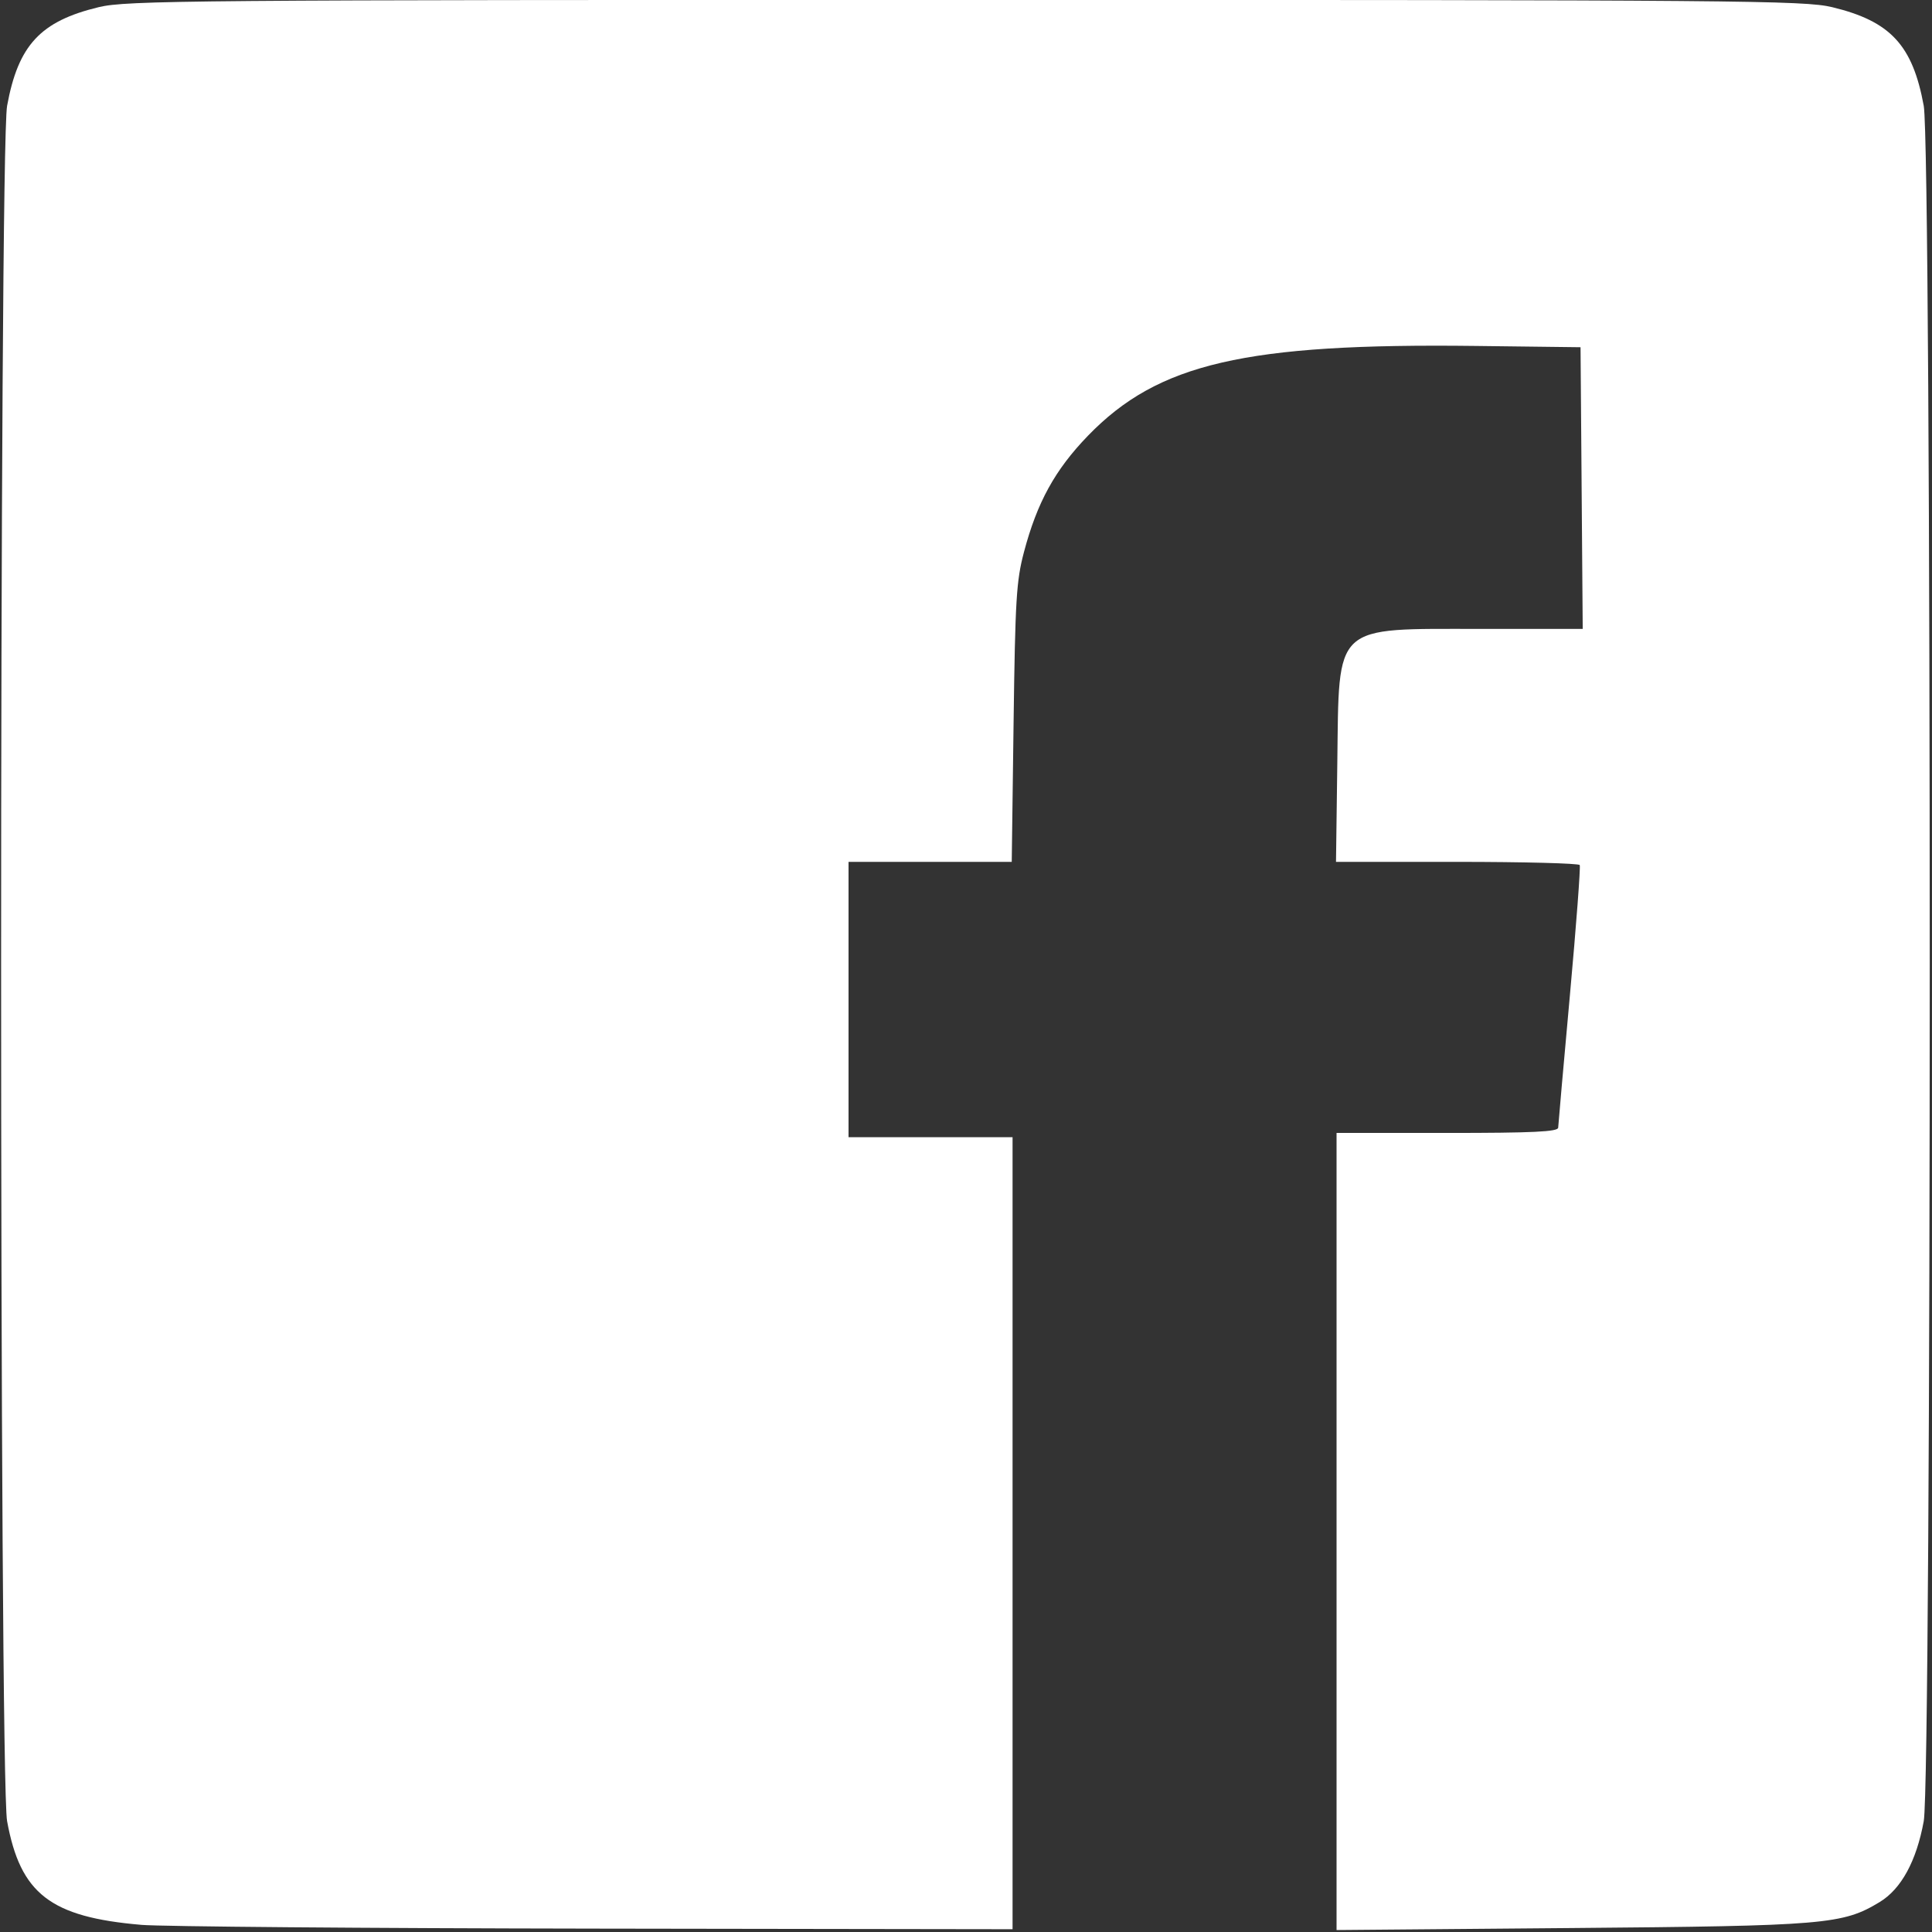 <?xml version="1.0" encoding="UTF-8" standalone="no"?>
<!-- Created with Inkscape (http://www.inkscape.org/) -->

<svg
   xmlns:dc="http://purl.org/dc/elements/1.1/"
   xmlns:cc="http://creativecommons.org/ns#"
   xmlns:rdf="http://www.w3.org/1999/02/22-rdf-syntax-ns#"
   xmlns:svg="http://www.w3.org/2000/svg"
   xmlns="http://www.w3.org/2000/svg"
   xmlns:sodipodi="http://sodipodi.sourceforge.net/DTD/sodipodi-0.dtd"
   xmlns:inkscape="http://www.inkscape.org/namespaces/inkscape"
   width="80"
   height="80"
   viewBox="0 0 80 80"
   id="svg4157"
   version="1.1"
   inkscape:version="0.91 r13725"
   sodipodi:docname="Facebook_Icon.svg">
  <rect x="0" y="0" width="80" height="80" fill="#333333" stroke="none"/>
  <defs
     id="defs4159" />
  <sodipodi:namedview
     id="base"
     pagecolor="#ffffff"
     bordercolor="#666666"
     borderopacity="1.0"
     inkscape:pageopacity="0.0"
     inkscape:pageshadow="2"
     inkscape:zoom="9.0631579"
     inkscape:cx="42.857143"
     inkscape:cy="35.714286"
     inkscape:document-units="px"
     inkscape:current-layer="layer1"
     showgrid="true"
     units="px"
     inkscape:window-width="1600"
     inkscape:window-height="1138"
     inkscape:window-x="3278"
     inkscape:window-y="-8"
     inkscape:window-maximized="1">
    <inkscape:grid
       type="xygrid"
       id="grid4718" />
  </sodipodi:namedview>
  <g
     inkscape:label="Layer 1"
     inkscape:groupmode="layer"
     id="layer1"
     transform="translate(0,-972.362)">
    <path
       style="fill:#ffffff;fill-opacity:1"
       d="m 5.843,1052.065 c -3.755,-0.322 -4.999,-1.283 -5.549,-4.292 -0.331,-1.81 -0.331,-69.22 0,-71.03 0.46,-2.512 1.378,-3.502 3.79,-4.084 1.16,-0.28 3.735,-0.301 35.892,-0.301 32.157,0 34.732,0.022 35.892,0.301 2.412,0.582 3.33,1.572 3.79,4.084 0.331,1.81 0.331,69.22 0,71.03 -0.302,1.653 -0.933,2.809 -1.828,3.351 -1.529,0.925 -2.241,0.985 -12.764,1.074 l -9.722,0.083 0,-16.503 0,-16.503 4.585,0 c 3.551,0 4.587,-0.05 4.592,-0.219 0.004,-0.12 0.222,-2.587 0.485,-5.481 0.263,-2.894 0.446,-5.321 0.407,-5.393 -0.038,-0.072 -2.325,-0.132 -5.081,-0.132 l -5.011,0 0.054,-4.086 c 0.077,-5.837 -0.221,-5.56 5.994,-5.56 l 4.168,0 -0.045,-5.832 -0.045,-5.832 -4.33,-0.053 c -9.554,-0.118 -13.163,0.717 -16.066,3.717 -1.365,1.41 -2.107,2.76 -2.651,4.818 -0.316,1.195 -0.362,1.963 -0.43,7.085 l -0.076,5.744 -3.379,0 -3.379,0 0,5.7 0,5.7 3.396,0 3.396,0 0,16.398 0,16.398 -17.279,-0.025 c -9.503,-0.014 -17.966,-0.085 -18.807,-0.156 z"
       id="path4716"
       inkscape:connector-curvature="0" />
  </g>
</svg>
